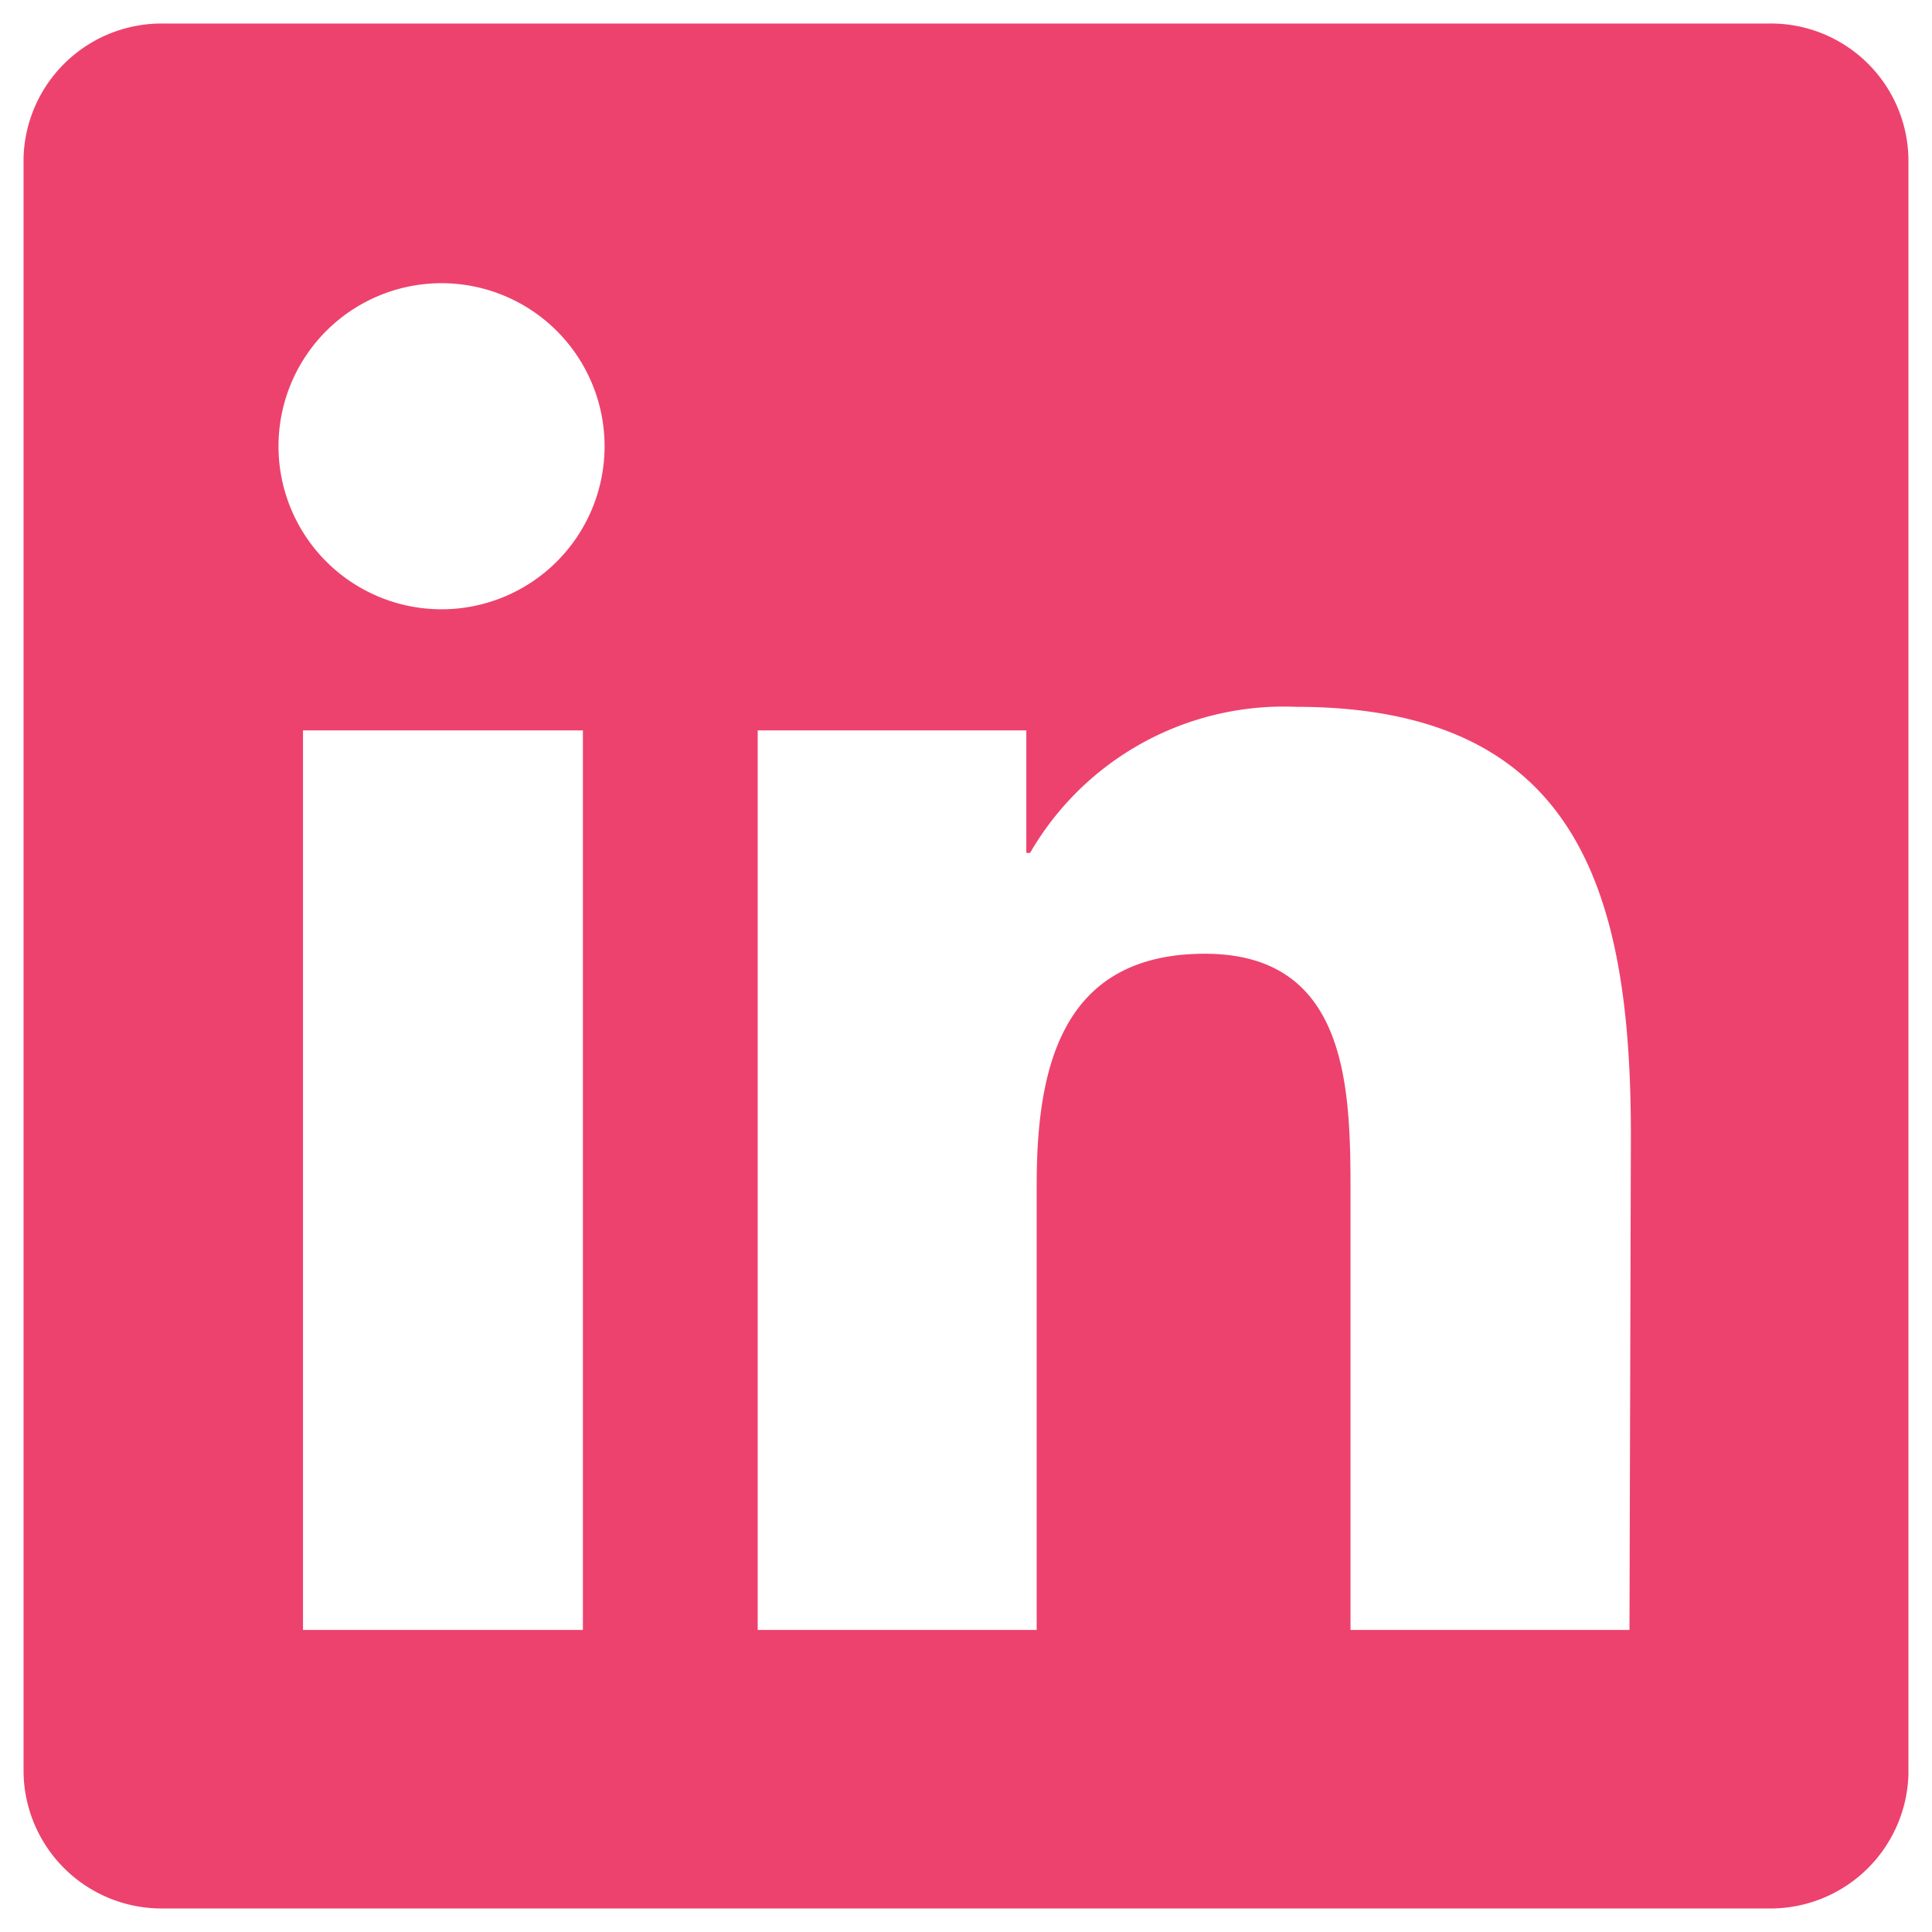 <svg xmlns="http://www.w3.org/2000/svg" viewBox="0 0 41 41">
  <path d="M37.54.5H3.5a2.93,2.93,0,0,0-3,2.84V37.61a2.93,2.93,0,0,0,3,2.89H37.5a2.93,2.93,0,0,0,3-2.85h0V3.38a2.92,2.92,0,0,0-3-2.88M12.37,34.59H6.43V15.5h5.94ZM12.83,9.5a3.46,3.46,0,1,1,0-.06ZM34.58,34.59H28.66V25.3c0-2.21-.05-5.06-3.09-5.06S22,22.65,22,25.14v9.45H16.08V15.5h5.7v2.6h.08A6.22,6.22,0,0,1,27.5,15c6,0,7.11,3.95,7.11,9.1Z" fill="#ed426d"/>
</svg>
